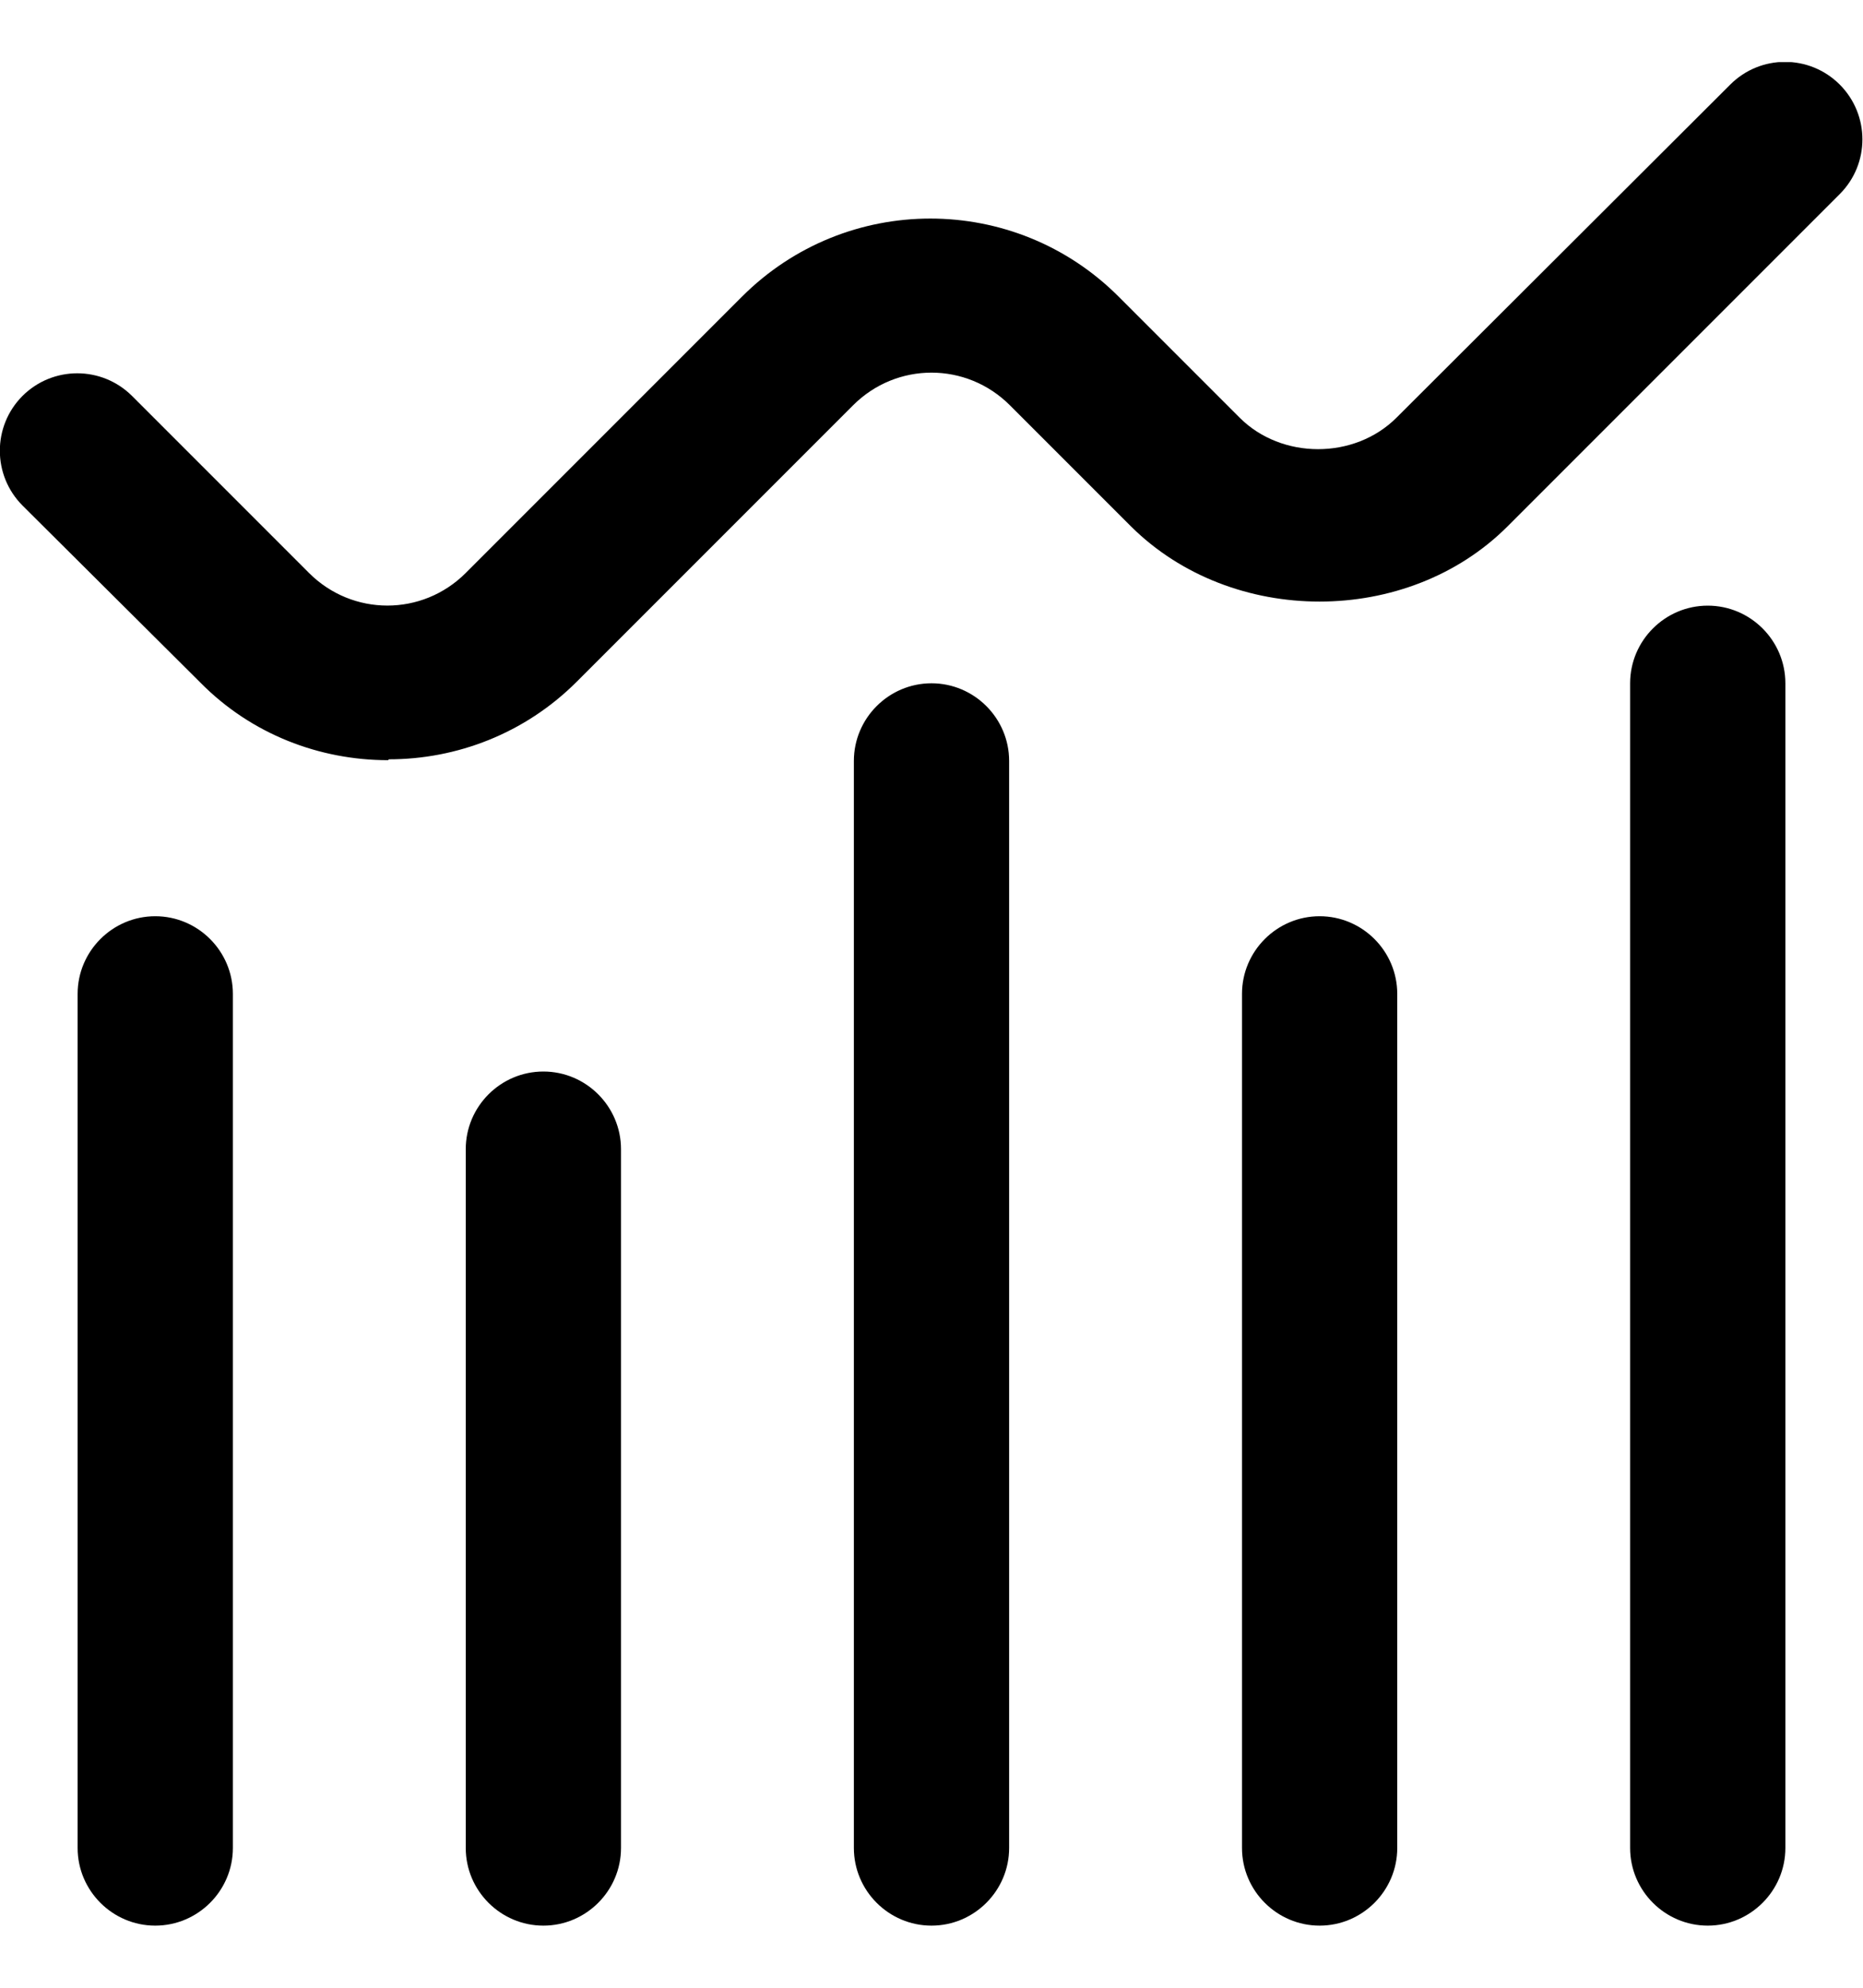 <svg width="15" height="16" viewBox="0 0 15 16" fill="none" xmlns="http://www.w3.org/2000/svg">
<g clip-path="url(#clip0_1_1786)">
<path d="M3.125 6.119C2.575 6.119 2.025 5.912 1.613 5.494L0.181 4.069C-0.062 3.825 -0.062 3.431 0.181 3.187C0.425 2.944 0.819 2.944 1.063 3.187L2.488 4.612C2.838 4.962 3.4 4.962 3.75 4.612L5.975 2.387C6.813 1.55 8.169 1.55 9.006 2.387L9.981 3.362C10.319 3.7 10.906 3.7 11.244 3.362L13.931 0.681C14.175 0.437 14.569 0.437 14.813 0.681C15.056 0.925 15.056 1.319 14.813 1.562L12.138 4.237C11.331 5.044 9.919 5.044 9.106 4.237L8.131 3.262C7.781 2.912 7.219 2.912 6.869 3.262L4.644 5.487C4.225 5.906 3.675 6.112 3.131 6.112L3.125 6.119ZM5 14.875V9.25C5 8.906 4.719 8.625 4.375 8.625C4.031 8.625 3.75 8.906 3.75 9.25V14.875C3.75 15.219 4.031 15.5 4.375 15.5C4.719 15.5 5 15.219 5 14.875ZM1.875 14.875V8C1.875 7.656 1.594 7.375 1.25 7.375C0.906 7.375 0.625 7.656 0.625 8V14.875C0.625 15.219 0.906 15.5 1.25 15.5C1.594 15.5 1.875 15.219 1.875 14.875ZM8.125 14.875V6.125C8.125 5.781 7.844 5.5 7.5 5.5C7.156 5.5 6.875 5.781 6.875 6.125V14.875C6.875 15.219 7.156 15.5 7.5 15.5C7.844 15.5 8.125 15.219 8.125 14.875ZM11.25 14.875V8C11.25 7.656 10.969 7.375 10.625 7.375C10.281 7.375 10 7.656 10 8V14.875C10 15.219 10.281 15.5 10.625 15.5C10.969 15.5 11.25 15.219 11.25 14.875ZM14.375 14.875V5.5C14.375 5.156 14.094 4.875 13.75 4.875C13.406 4.875 13.125 5.156 13.125 5.5V14.875C13.125 15.219 13.406 15.5 13.75 15.5C14.094 15.5 14.375 15.219 14.375 14.875Z" fill="black"/>
</g>
<defs>
<clipPath id="clip0_1_1786">
<rect width="15" height="15" fill="white" transform="translate(0 0.5)"/>
</clipPath>
</defs>
</svg>
